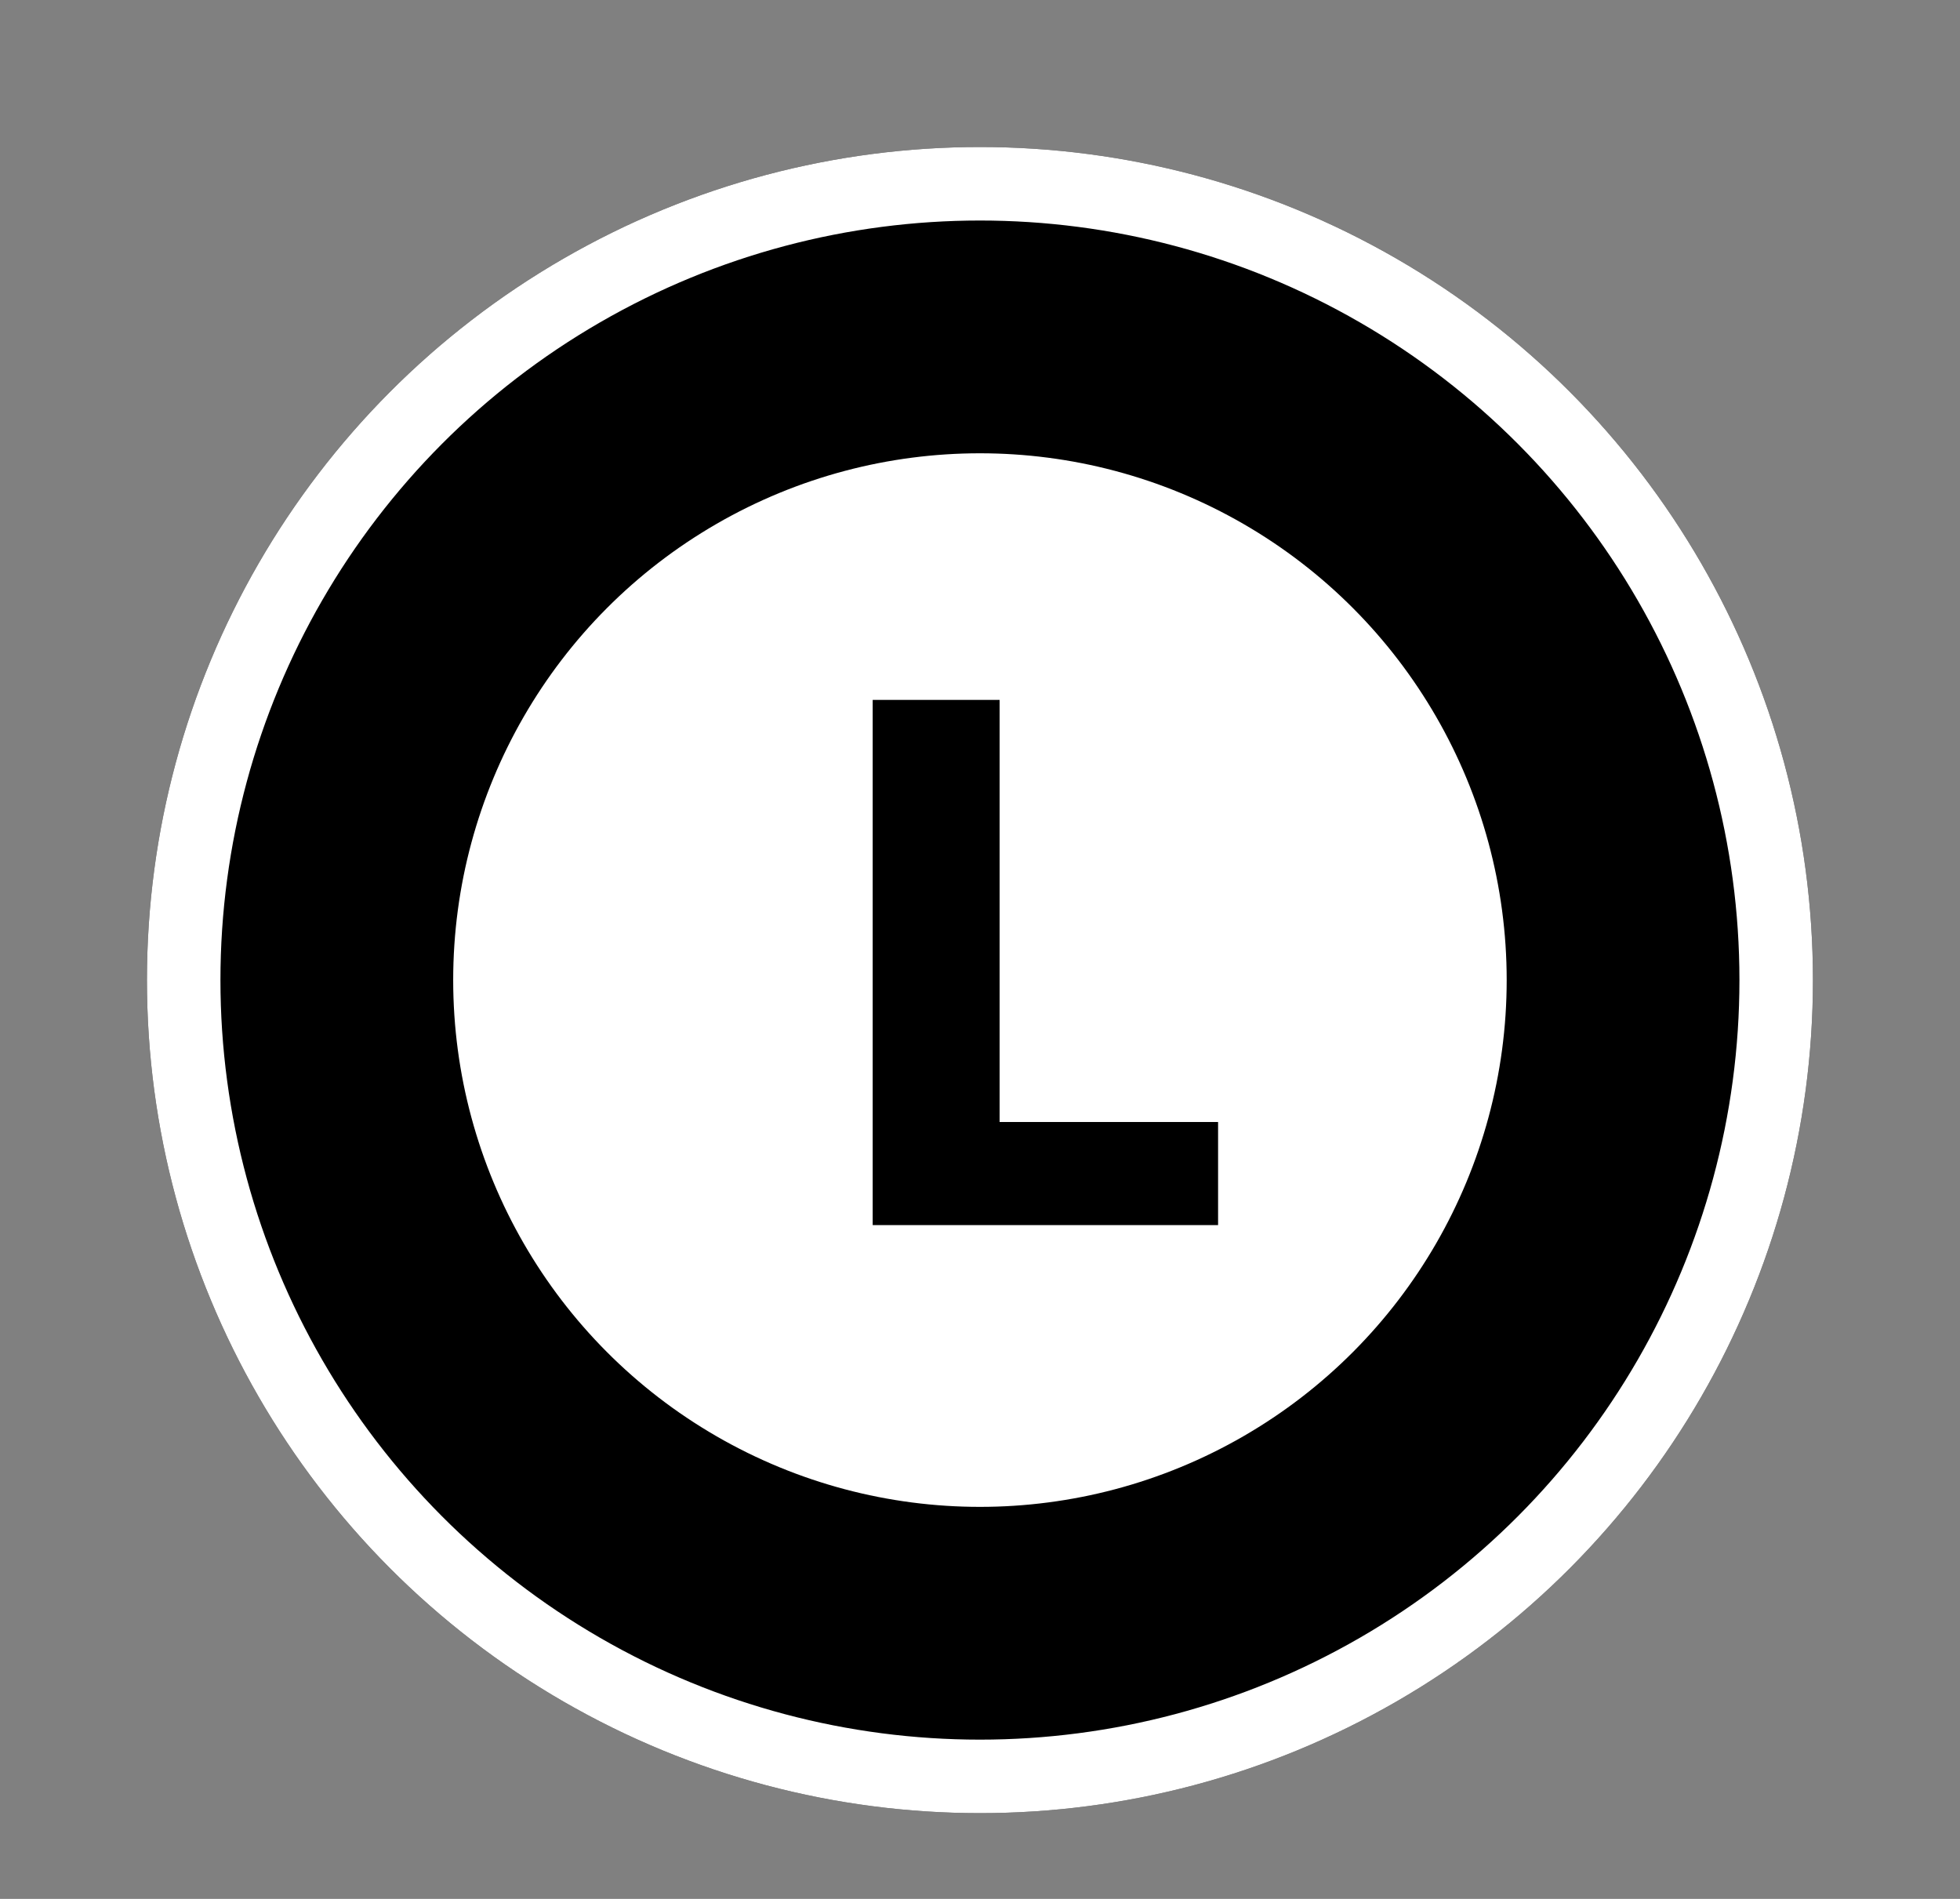 <svg width="32" height="31" viewBox="0 0 32 31" fill="none" xmlns="http://www.w3.org/2000/svg">
<rect x="0" y="0" width="32" height="31" fill="#808080" stroke="none"/>
<circle cx="15.999" cy="16" r="11.1" fill="white" stroke="black" stroke-width="5"/>
<path d="M14.248 20V11.426H16.32V18.317H19.887V20H14.248Z" fill="black"/>
<circle cx="15.999" cy="16" r="13" stroke="white" stroke-width="1.2"/>
</svg>

